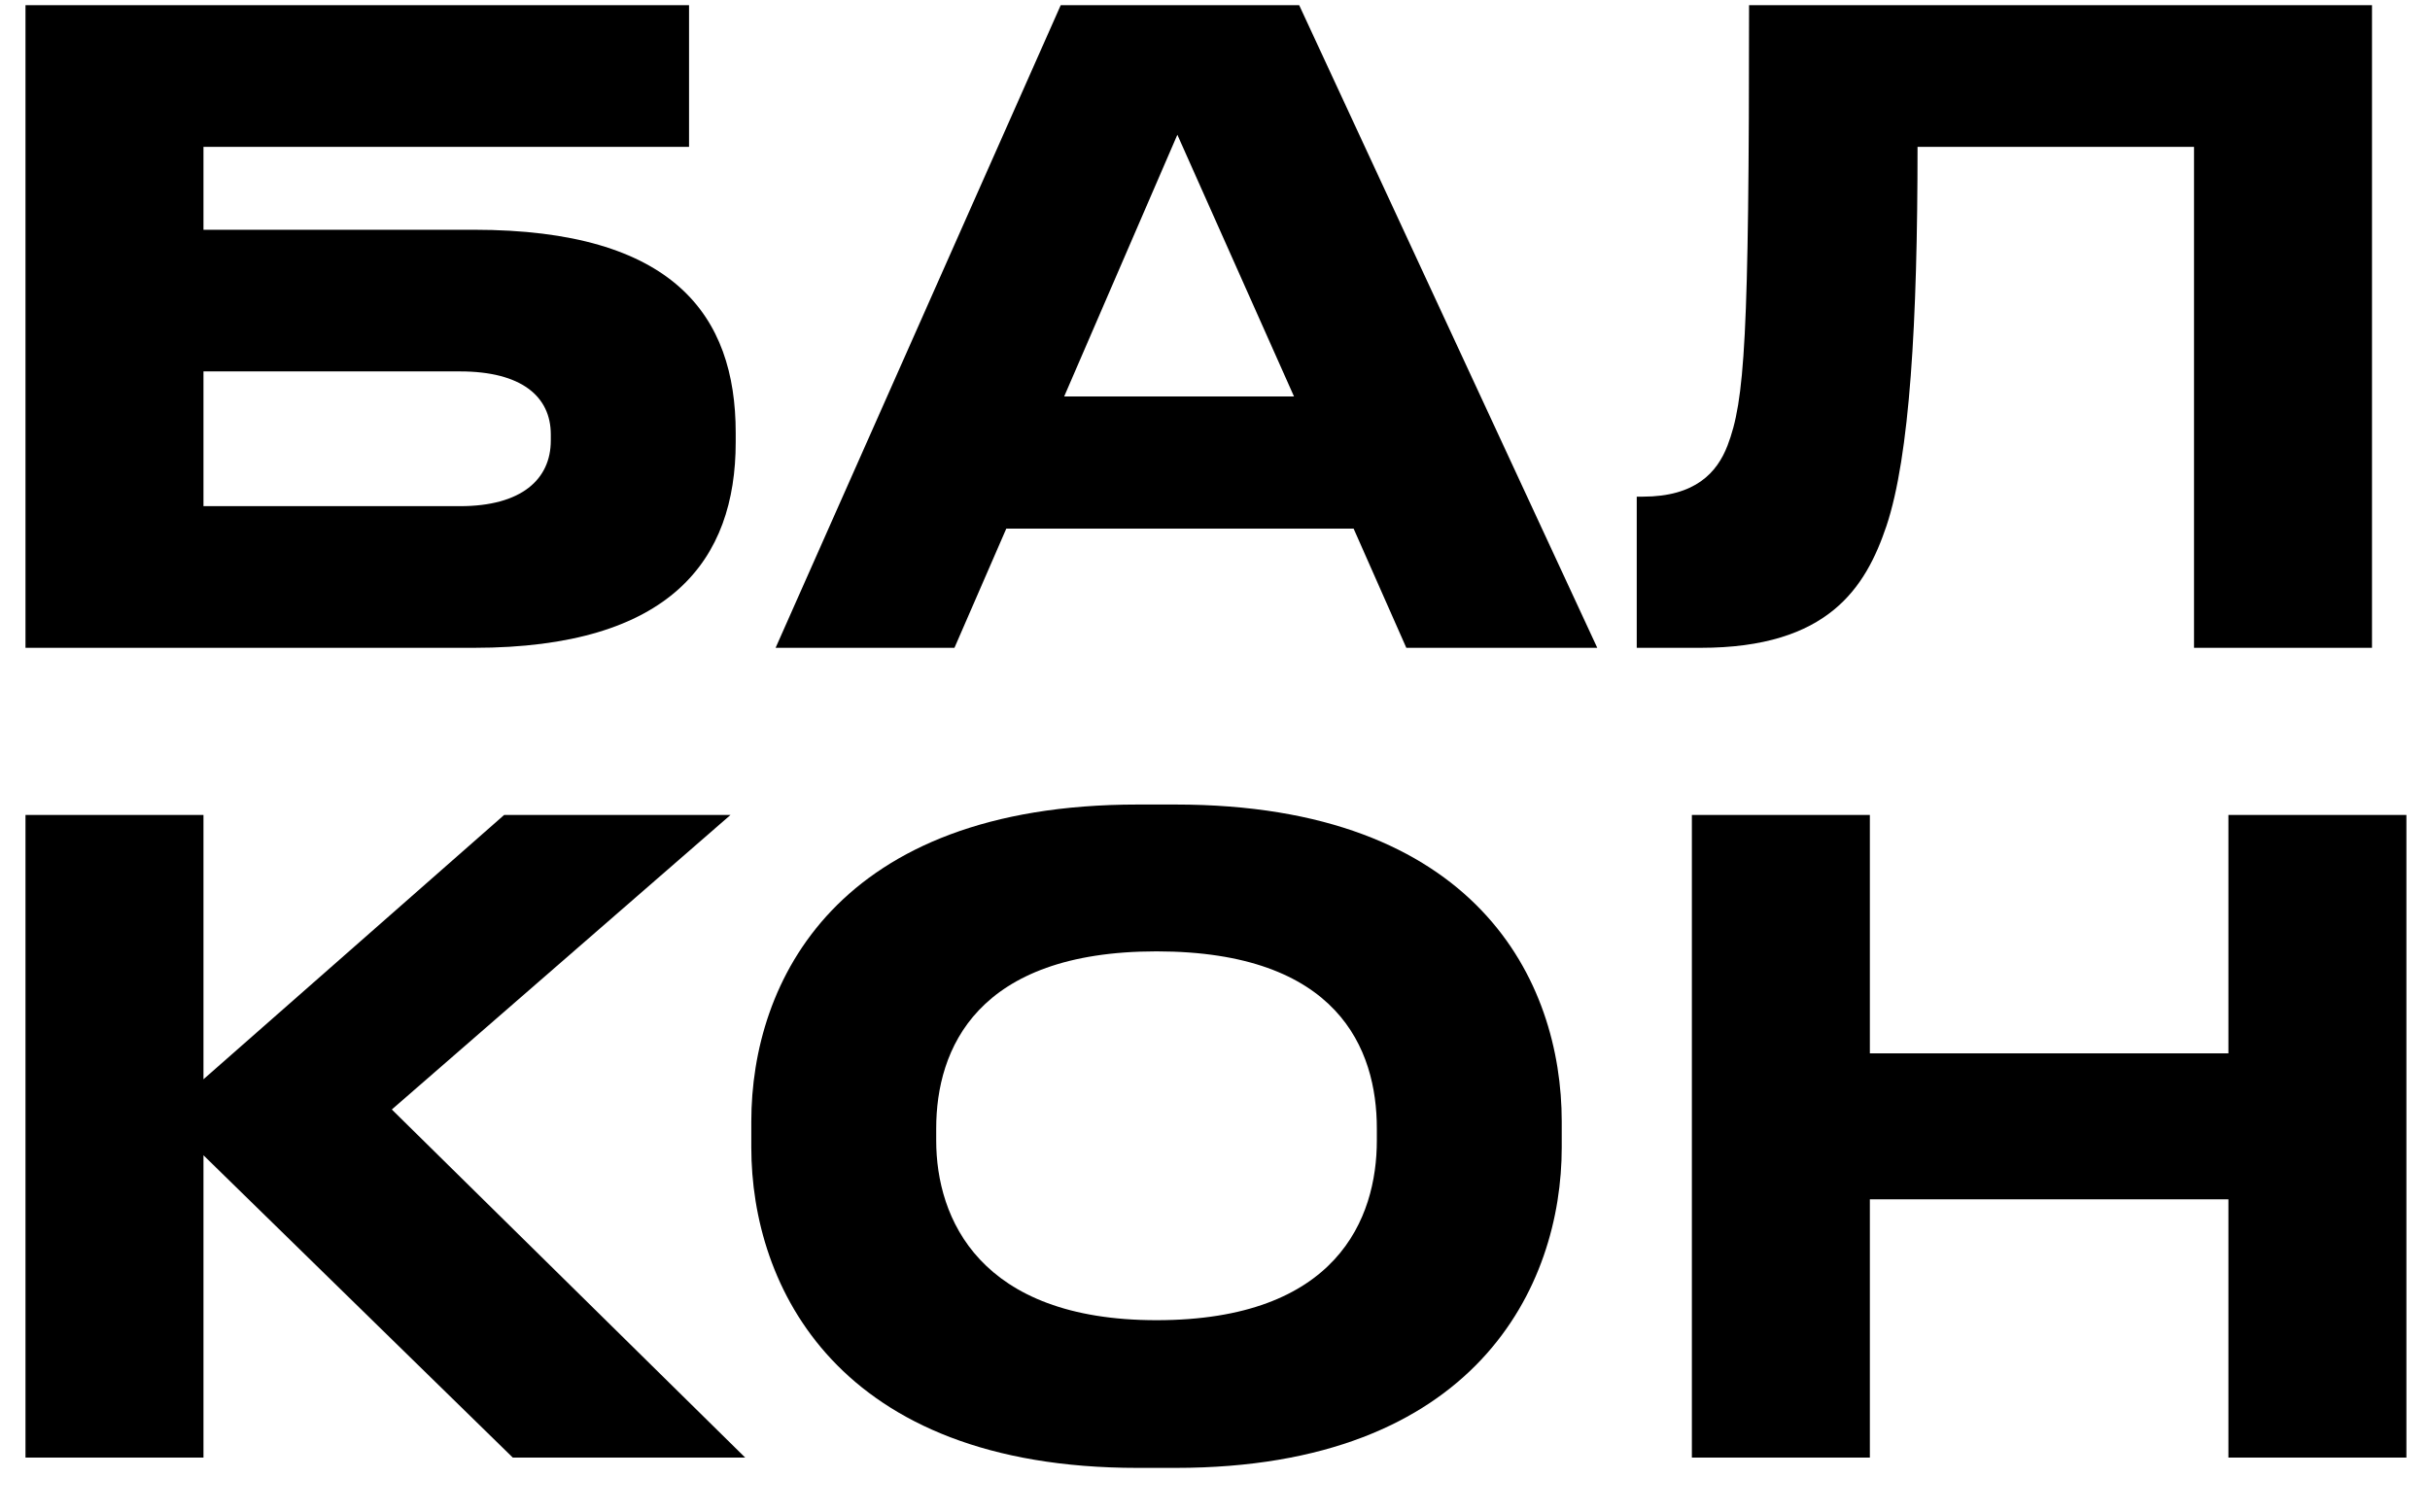 <?xml version="1.0" encoding="UTF-8"?> <svg xmlns="http://www.w3.org/2000/svg" width="45" height="28" viewBox="0 0 45 28" fill="none"><path d="M41.267 27V22.216H34.627V27H31.331V15.096H34.627V19.512H41.267V15.096H44.563V27H41.267Z" fill="black"></path><path d="M21.065 14.903H21.769C27.337 14.903 28.921 18.167 28.921 20.775V21.255C28.921 23.815 27.337 27.191 21.769 27.191H21.065C15.497 27.191 13.913 23.815 13.913 21.255V20.775C13.913 18.183 15.497 14.903 21.065 14.903ZM25.497 21.127V20.903C25.497 19.431 24.777 17.623 21.417 17.623C18.089 17.623 17.337 19.431 17.337 20.903V21.127C17.337 22.567 18.137 24.455 21.417 24.455C24.761 24.455 25.497 22.567 25.497 21.127Z" fill="black"></path><path d="M9.496 27L3.768 21.4V27H0.472V15.096H3.768V19.992L9.336 15.096H13.528L7.256 20.552L13.8 27H9.496Z" fill="black"></path><path d="M40.63 12V2.72H35.51C35.51 5.968 35.366 8.448 34.934 9.744C34.55 10.88 33.862 12 31.494 12H30.31V9.2H30.422C31.398 9.2 31.798 8.752 31.99 8.256C32.31 7.424 32.39 6.288 32.39 0.096H43.926V12H40.63Z" fill="black"></path><path d="M23.963 7.344L21.803 2.496L19.707 7.344H23.963ZM26.043 12L25.067 9.792H18.635L17.675 12H14.363L19.643 0.096H24.059L29.579 12H26.043Z" fill="black"></path><path d="M0.472 12V0.096H12.76V2.72H3.768V4.256H8.776C12.472 4.256 13.624 5.84 13.624 8.016V8.192C13.624 10.368 12.424 12 8.776 12H0.472ZM3.768 9.376H8.52C9.656 9.376 10.2 8.88 10.2 8.16V8.048C10.2 7.344 9.656 6.88 8.52 6.88H3.768V9.376Z" fill="black"></path></svg> 